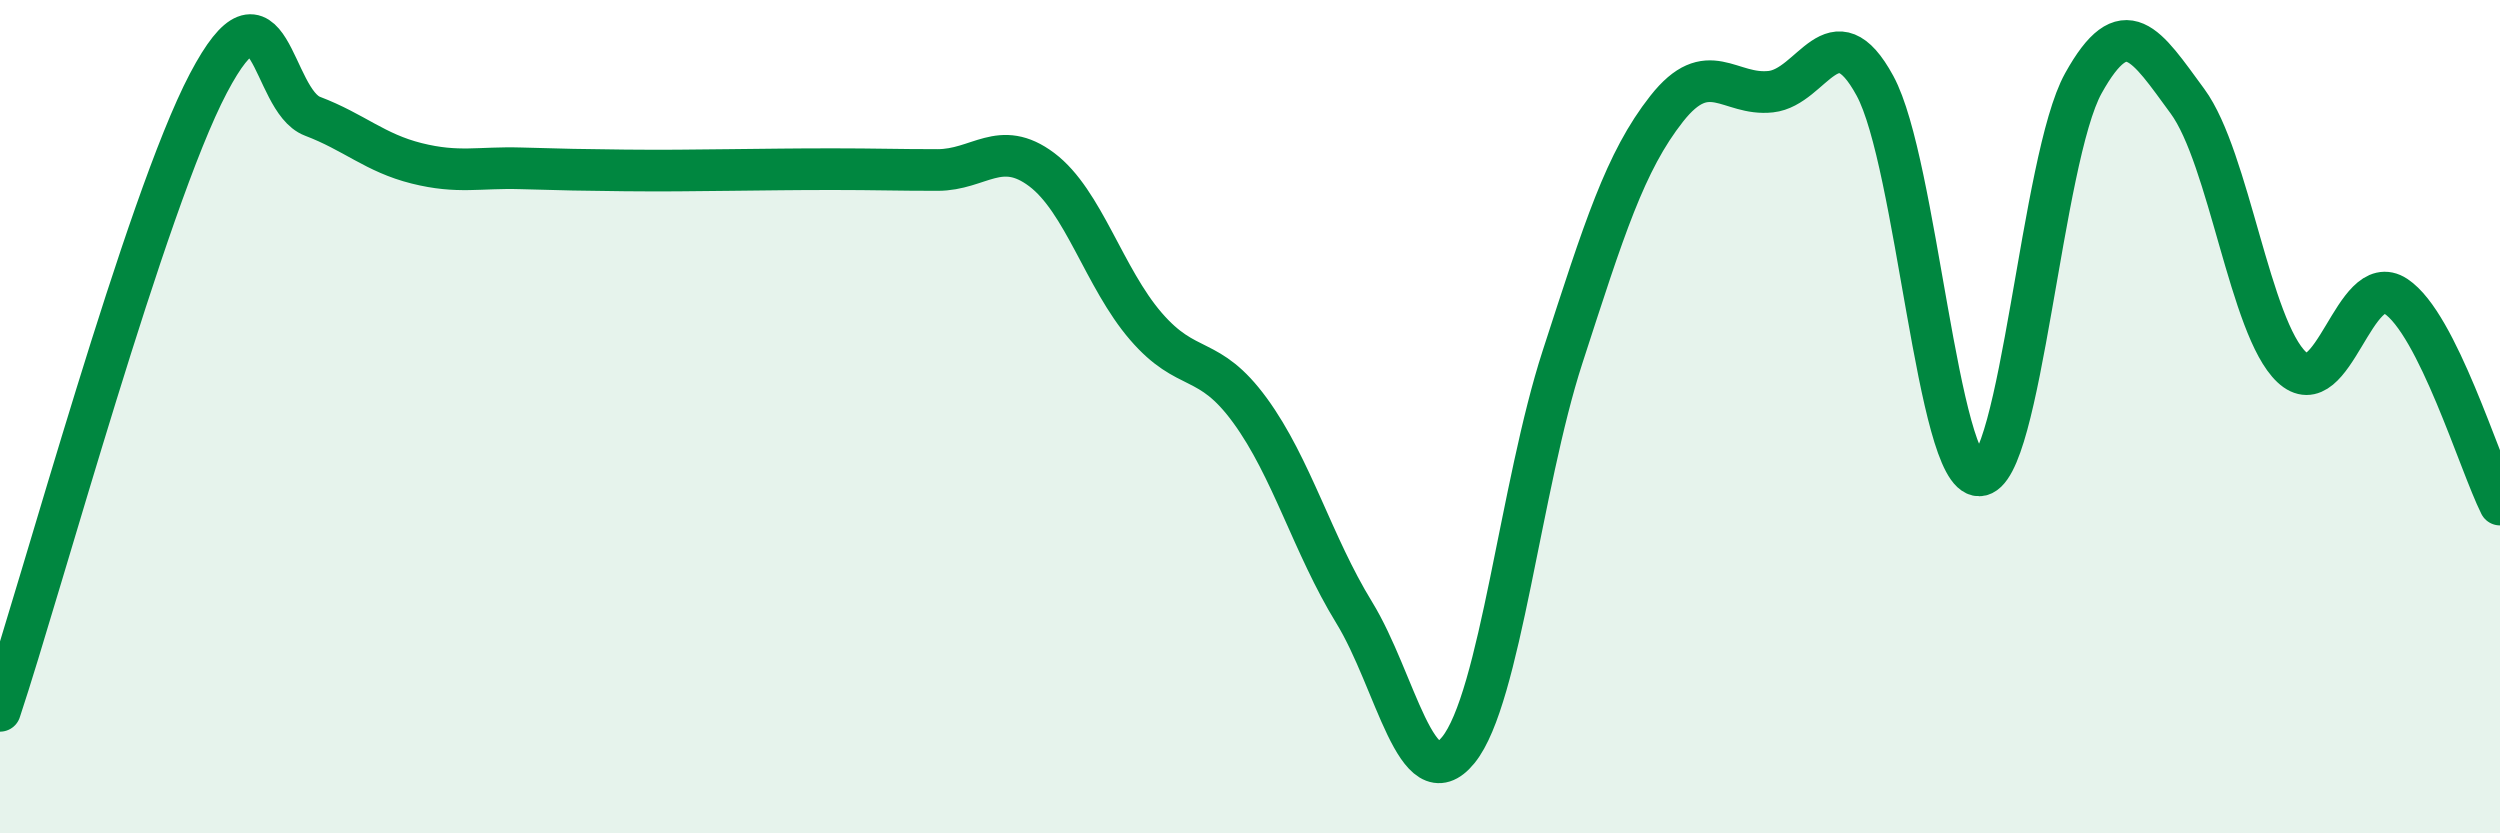 
    <svg width="60" height="20" viewBox="0 0 60 20" xmlns="http://www.w3.org/2000/svg">
      <path
        d="M 0,17.06 C 1,14.05 3.5,4.85 5,2 C 6.5,-0.85 6.5,2.41 7.5,2.79 C 8.5,3.17 9,3.67 10,3.92 C 11,4.17 11.5,4.01 12.5,4.04 C 13.5,4.07 14,4.08 15,4.09 C 16,4.1 16.5,4.09 17.5,4.08 C 18.5,4.07 19,4.06 20,4.06 C 21,4.06 21.5,4.08 22.5,4.08 C 23.5,4.08 24,3.32 25,4.07 C 26,4.82 26.5,6.67 27.5,7.83 C 28.5,8.99 29,8.48 30,9.85 C 31,11.22 31.5,13.07 32.5,14.7 C 33.5,16.33 34,19.23 35,18 C 36,16.77 36.5,11.65 37.5,8.57 C 38.5,5.49 39,3.88 40,2.61 C 41,1.34 41.5,2.31 42.5,2.2 C 43.5,2.09 44,0.22 45,2.06 C 46,3.9 46.5,11.42 47.5,11.41 C 48.5,11.4 49,3.8 50,2 C 51,0.2 51.5,1.07 52.5,2.43 C 53.5,3.79 54,7.87 55,8.81 C 56,9.75 56.5,6.45 57.5,7.11 C 58.5,7.77 59.5,11.11 60,12.11L60 20L0 20Z"
        fill="#008740"
        opacity="0.1"
        stroke-linecap="round"
        stroke-linejoin="round"
      />
      <path
        d="M 0,17.06 C 1,14.05 3.5,4.85 5,2 C 6.5,-0.85 6.5,2.41 7.5,2.79 C 8.5,3.17 9,3.67 10,3.92 C 11,4.17 11.5,4.01 12.5,4.04 C 13.5,4.07 14,4.08 15,4.09 C 16,4.1 16.5,4.09 17.5,4.08 C 18.5,4.07 19,4.06 20,4.06 C 21,4.06 21.5,4.08 22.5,4.08 C 23.5,4.08 24,3.32 25,4.07 C 26,4.82 26.5,6.67 27.5,7.83 C 28.5,8.99 29,8.48 30,9.85 C 31,11.22 31.5,13.07 32.5,14.7 C 33.5,16.33 34,19.23 35,18 C 36,16.77 36.5,11.65 37.5,8.57 C 38.5,5.49 39,3.88 40,2.61 C 41,1.34 41.5,2.31 42.5,2.2 C 43.5,2.09 44,0.22 45,2.06 C 46,3.9 46.5,11.42 47.5,11.41 C 48.5,11.4 49,3.8 50,2 C 51,0.2 51.5,1.07 52.5,2.43 C 53.5,3.79 54,7.87 55,8.81 C 56,9.75 56.5,6.45 57.5,7.11 C 58.5,7.77 59.5,11.11 60,12.11"
        stroke="#008740"
        stroke-width="1"
        fill="none"
        stroke-linecap="round"
        stroke-linejoin="round"
      />
    </svg>
  